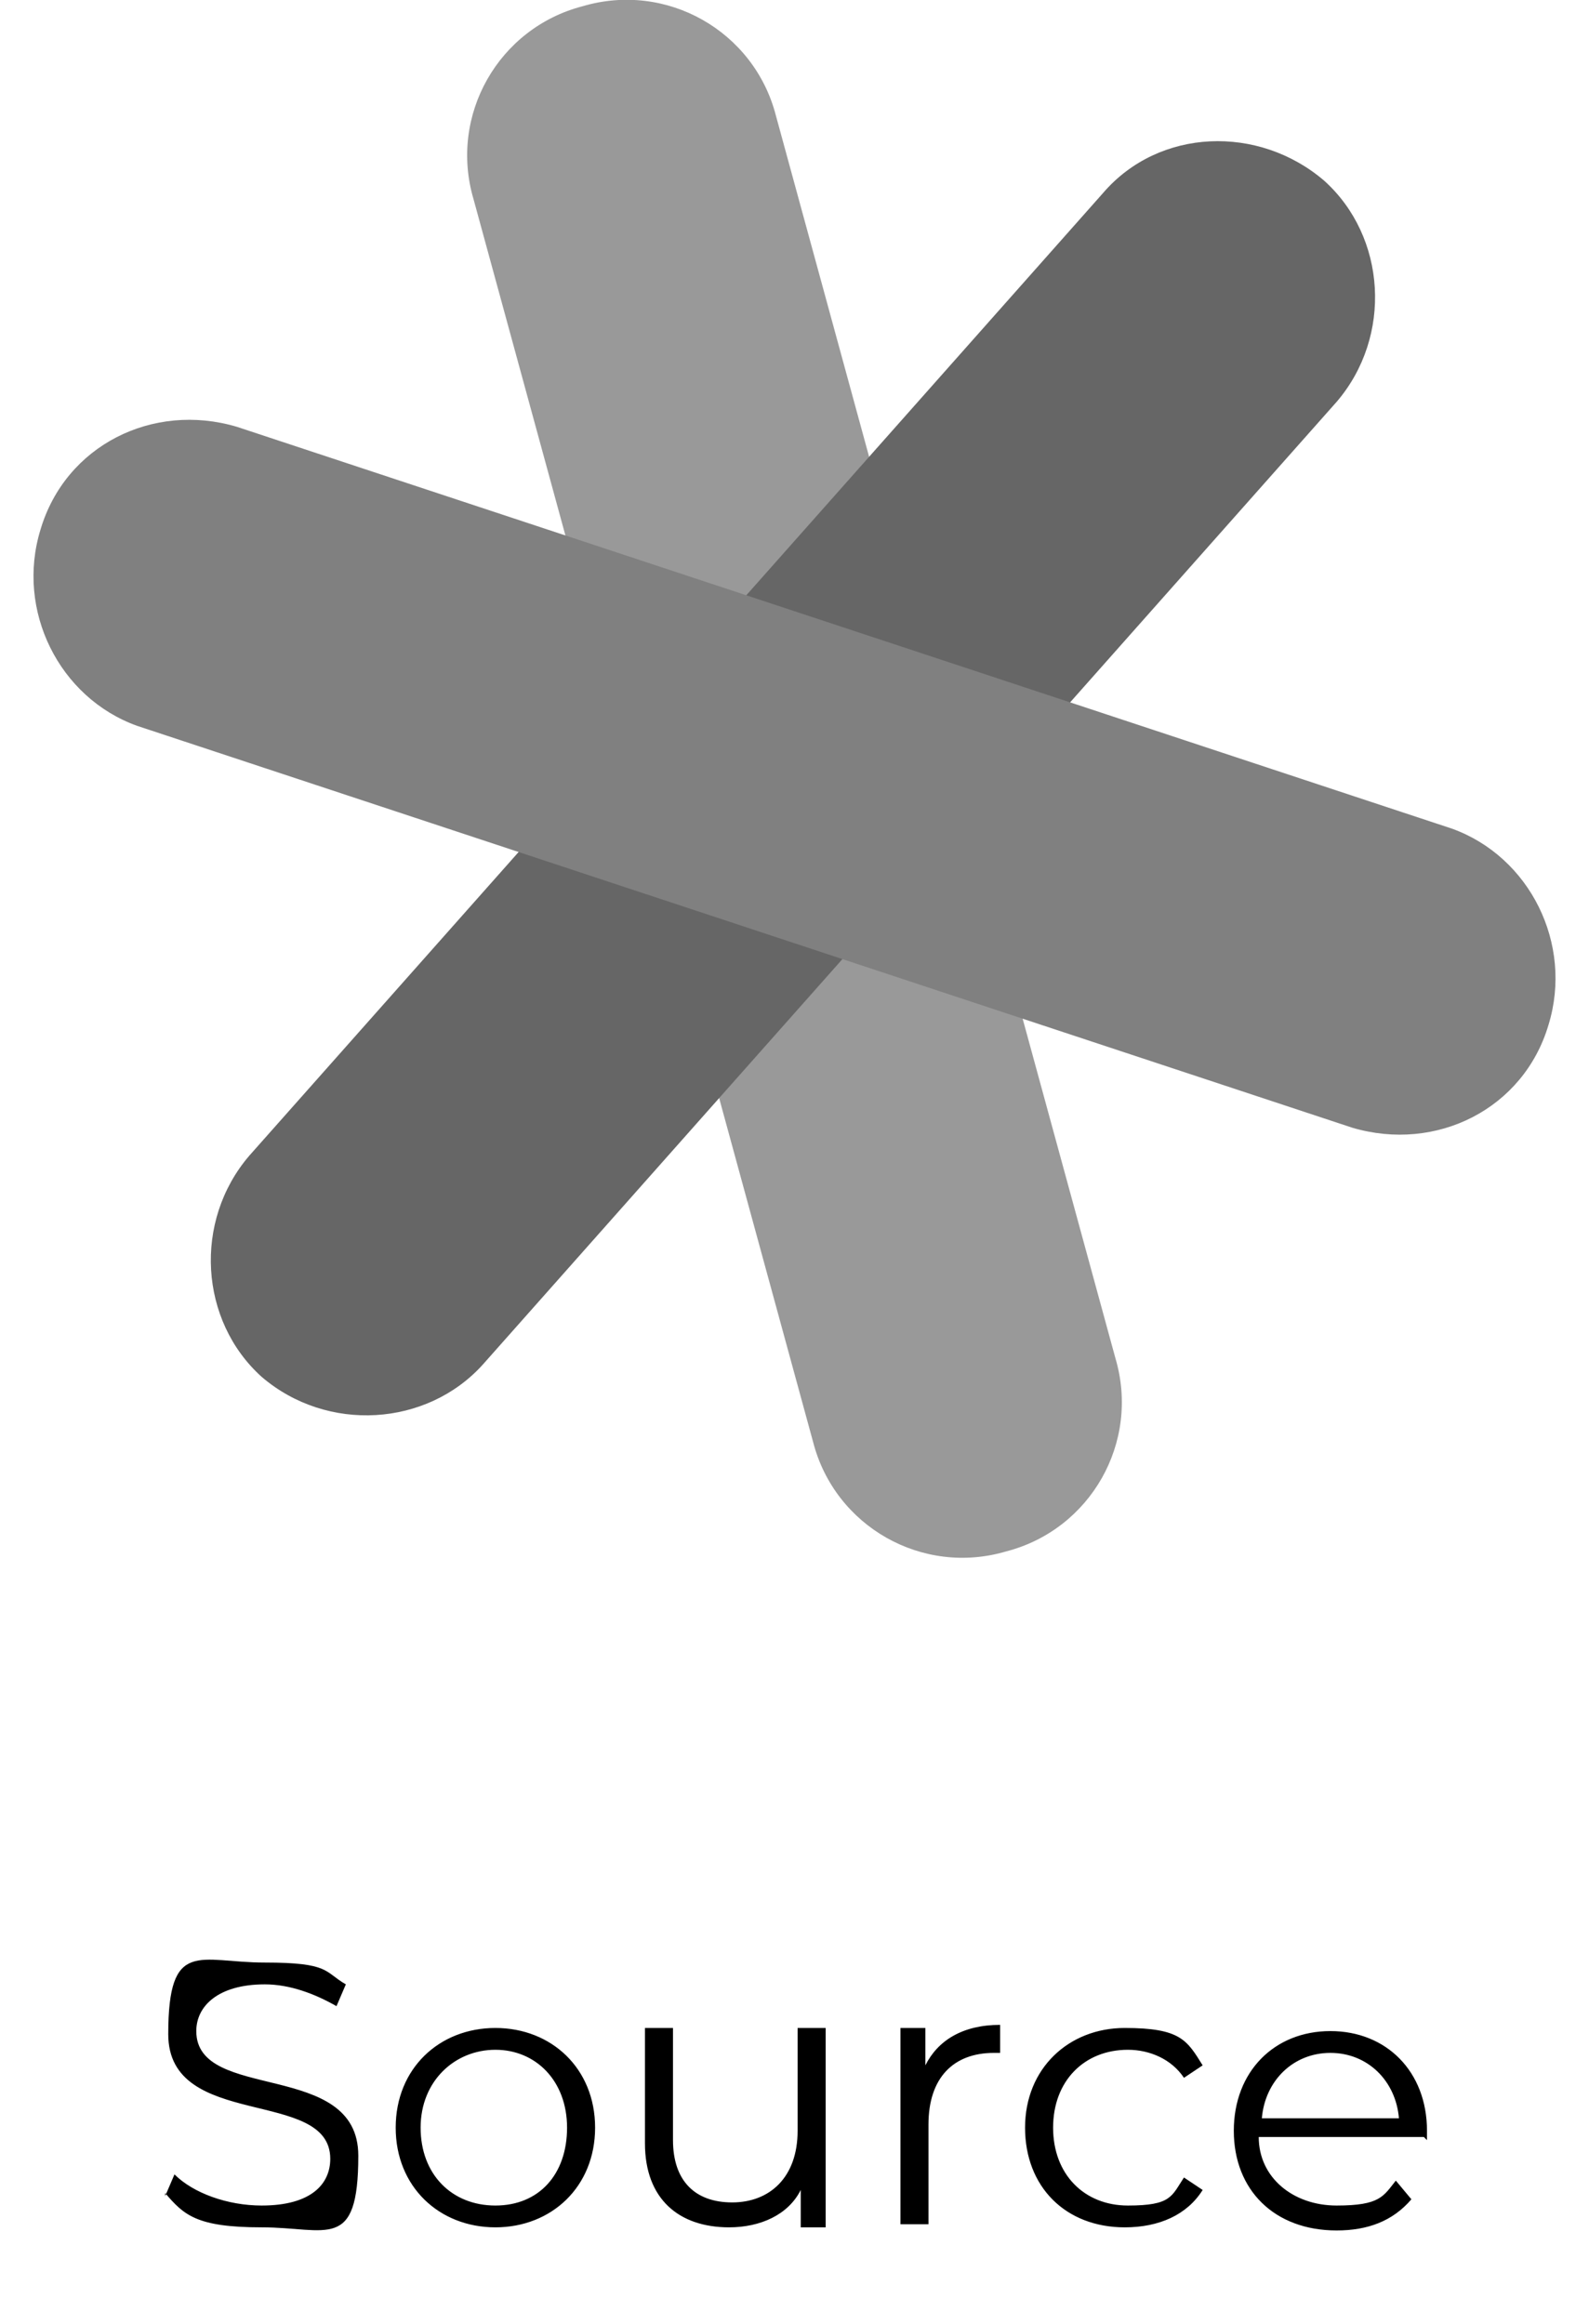 <?xml version="1.0" encoding="UTF-8"?>
<svg xmlns="http://www.w3.org/2000/svg" id="Layer_1" data-name="Layer 1" version="1.1" viewBox="0 0 51 74.6">
  <defs>
    <style>
      .cls-1 {
        fill: #666;
      }

      .cls-1, .cls-2, .cls-3, .cls-4 {
        stroke-width: 0px;
      }

      .cls-2 {
        fill: #999;
      }

      .cls-3 {
        fill: #000;
      }

      .cls-4 {
        fill: gray;
      }
    </style>
  </defs>
  <path class="cls-2" d="M15.2,6.4l10.9,39.9c.7,2.7,3.5,4.3,6.2,3.5,2.7-.7,4.3-3.5,3.5-6.2L24.9,3.7c-.7-2.7-3.5-4.3-6.2-3.5-2.7.7-4.3,3.5-3.5,6.2h0Z"></path>
  <path class="cls-1" d="M35.4,6.2l-27.4,30.9c-1.8,2.1-1.6,5.3.4,7.1,2.1,1.8,5.3,1.6,7.1-.4l27.4-30.9c1.8-2.1,1.6-5.3-.4-7.1-2.1-1.8-5.3-1.7-7.1.4Z"></path>
  <path class="cls-4" d="M4.4,23.3l39,12.9c2.7.8,5.5-.6,6.3-3.3.8-2.6-.6-5.4-3.1-6.3L7.6,13.7c-2.7-.8-5.5.6-6.3,3.3-.8,2.6.6,5.4,3.1,6.3h0Z"></path>
  <path class="cls-3" d="M5.3,70.5l.3-.7c.6.6,1.7,1,2.8,1,1.6,0,2.2-.7,2.2-1.5,0-2.3-5.2-.9-5.2-4s1-2.3,3.1-2.3,1.9.3,2.6.7l-.3.7c-.7-.4-1.5-.7-2.3-.7-1.5,0-2.2.7-2.2,1.5,0,2.3,5.2.9,5.2,4s-1,2.3-3.1,2.3-2.5-.4-3.1-1.1h0ZM12.7,68.3c0-1.9,1.4-3.2,3.2-3.2s3.2,1.3,3.2,3.2-1.4,3.2-3.2,3.2-3.2-1.3-3.2-3.2ZM18.2,68.3c0-1.5-1-2.5-2.3-2.5s-2.4,1-2.4,2.5,1,2.5,2.4,2.5,2.3-1,2.3-2.5ZM26.5,65.2v6.3h-.8v-1.2c-.4.8-1.3,1.2-2.3,1.2-1.6,0-2.7-.9-2.7-2.7v-3.7h.9v3.6c0,1.3.7,2,1.9,2s2.1-.8,2.1-2.3v-3.3s.9,0,.9,0ZM32.1,65.1v.8c0,0-.1,0-.2,0-1.3,0-2.1.8-2.1,2.3v3.2h-.9v-6.3h.8v1.2c.4-.8,1.2-1.3,2.4-1.3h0ZM32.9,68.3c0-1.9,1.4-3.2,3.2-3.2s2,.4,2.5,1.2l-.6.4c-.4-.6-1.1-.9-1.8-.9-1.4,0-2.4,1-2.4,2.5s1,2.5,2.4,2.5,1.4-.3,1.8-.9l.6.4c-.5.8-1.4,1.2-2.5,1.2-1.9,0-3.2-1.3-3.2-3.2h0ZM45.7,68.6h-5.3c0,1.3,1.1,2.2,2.5,2.2s1.5-.3,1.9-.8l.5.6c-.6.7-1.4,1-2.4,1-2,0-3.3-1.3-3.3-3.2s1.3-3.2,3.1-3.2,3.1,1.3,3.1,3.2,0,.2,0,.3h0ZM40.4,68h4.5c-.1-1.2-1-2.1-2.2-2.1s-2.1.9-2.2,2.1Z"></path>
</svg>
